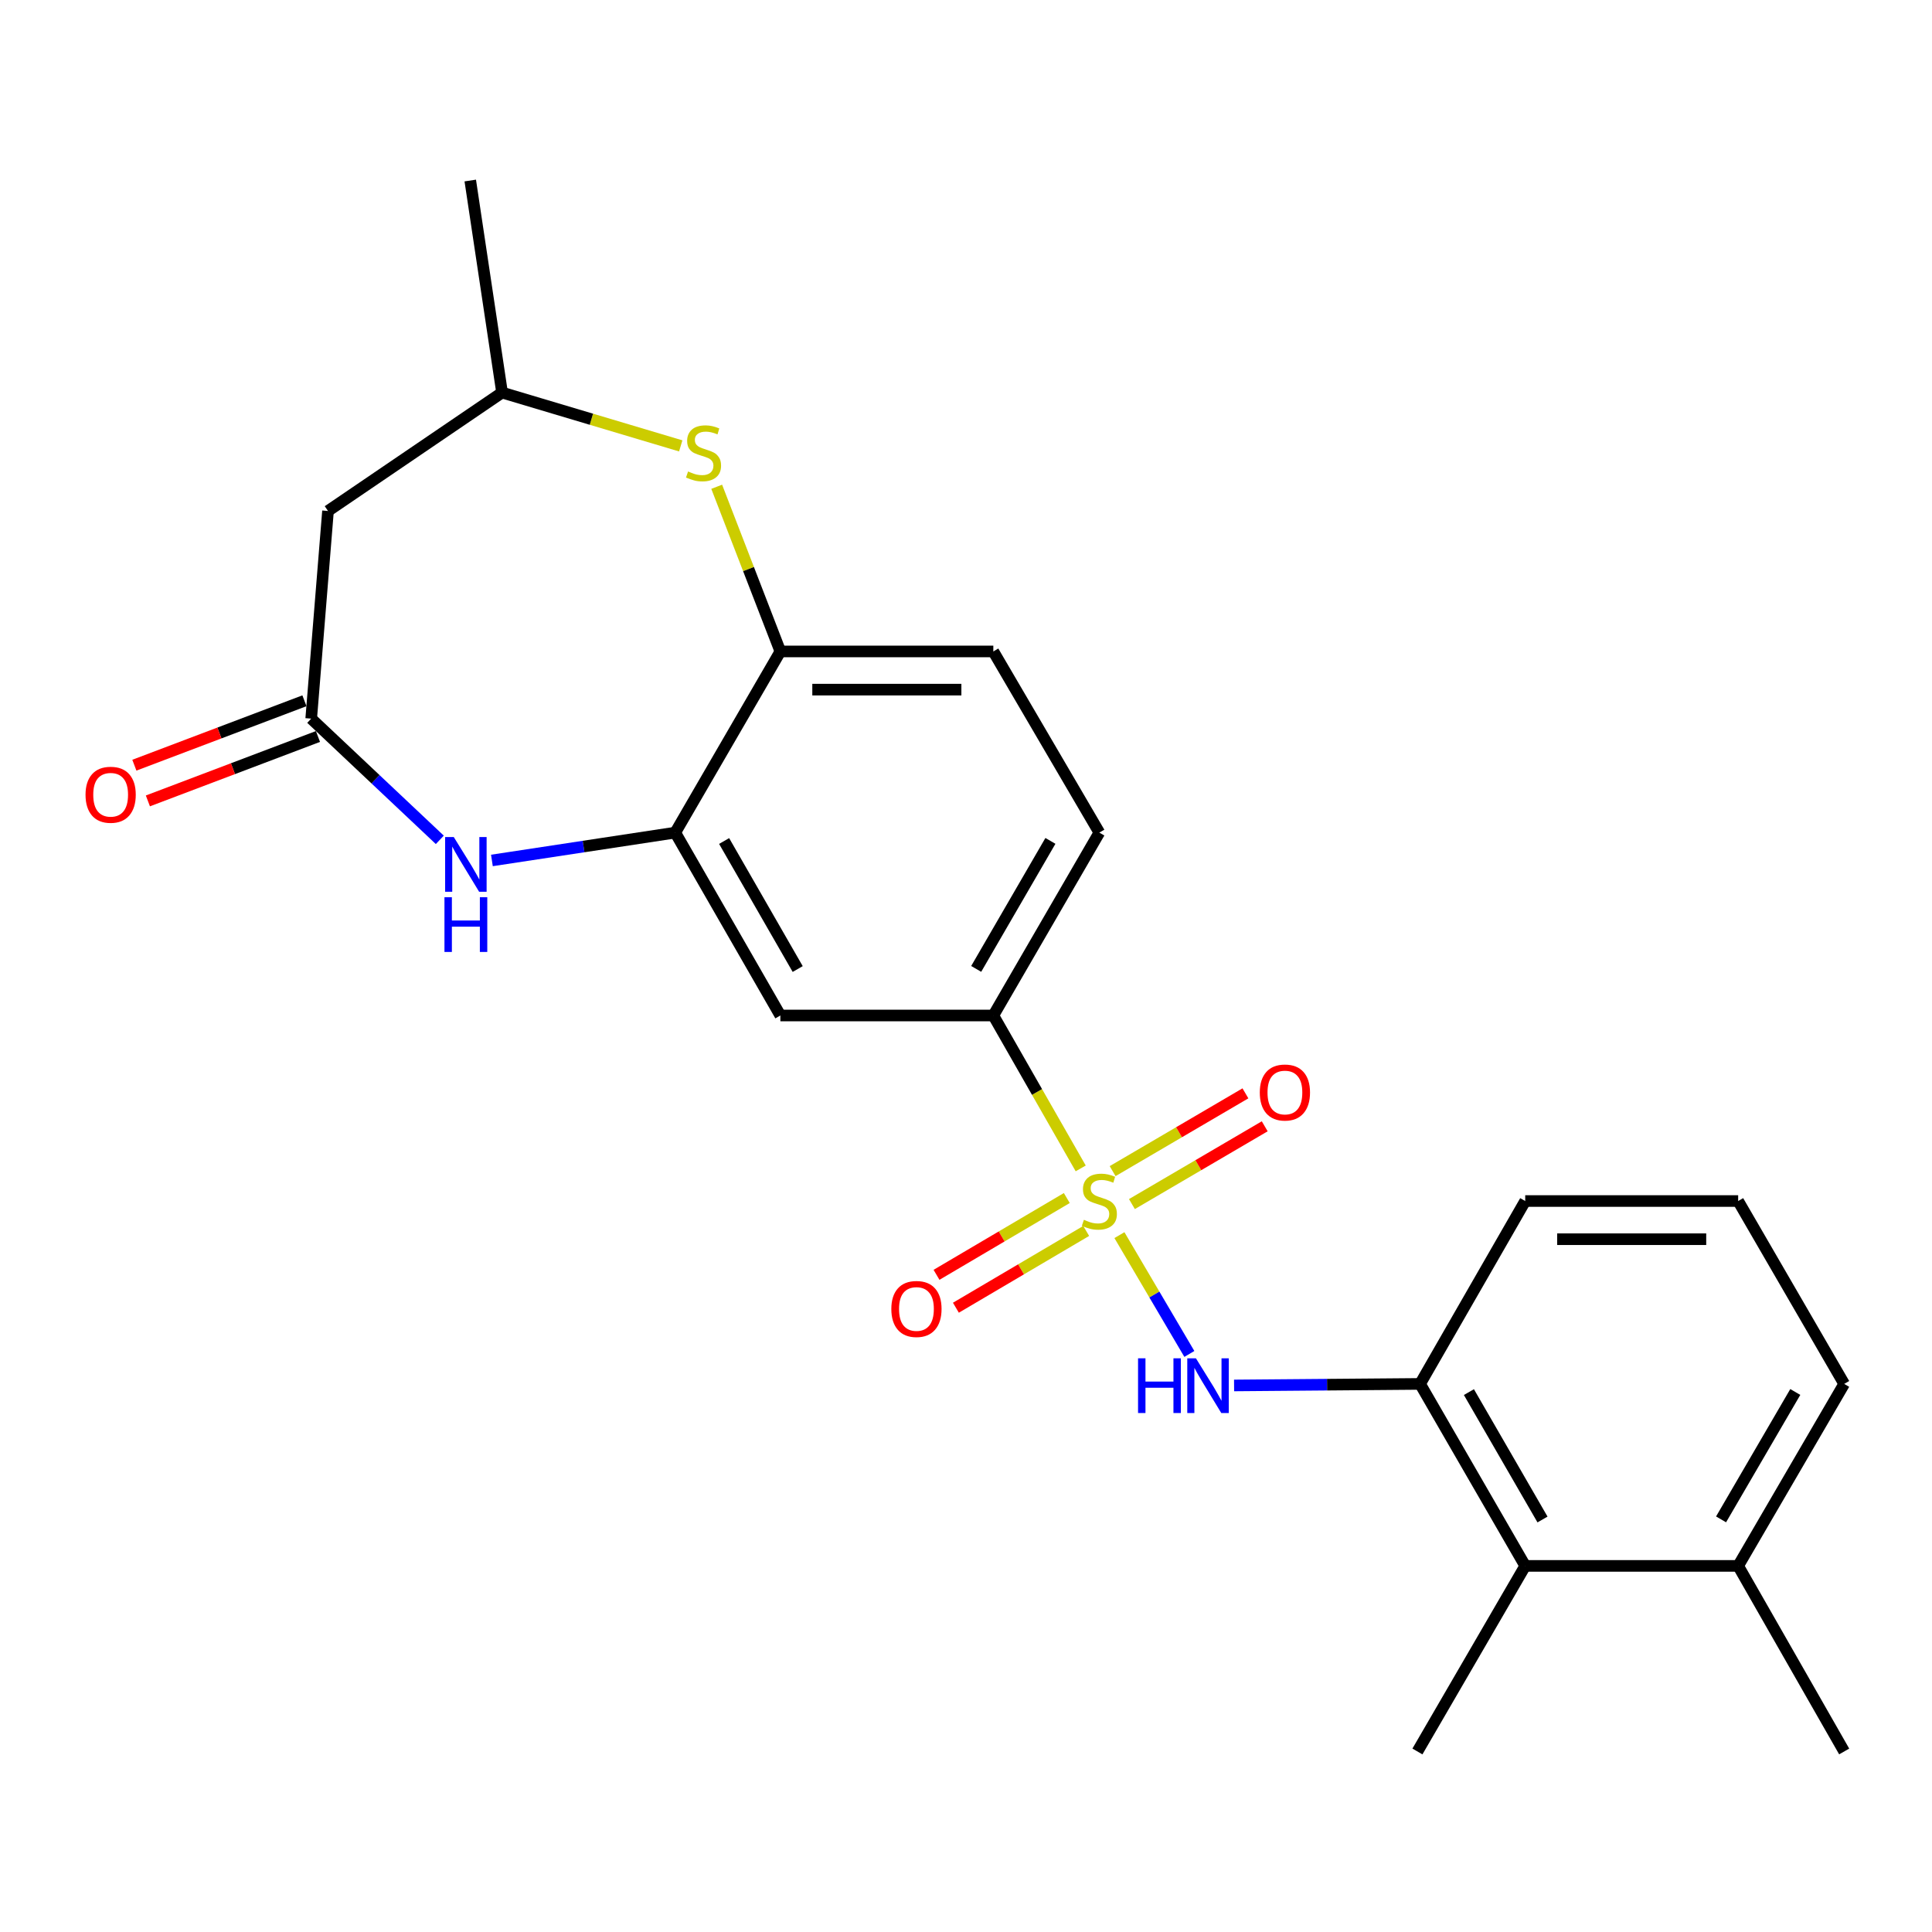 <?xml version='1.0' encoding='iso-8859-1'?>
<svg version='1.1' baseProfile='full'
              xmlns='http://www.w3.org/2000/svg'
                      xmlns:rdkit='http://www.rdkit.org/xml'
                      xmlns:xlink='http://www.w3.org/1999/xlink'
                  xml:space='preserve'
width='1000px' height='1000px' viewBox='0 0 1000 1000'>
<!-- END OF HEADER -->
<rect style='opacity:1.0;fill:#FFFFFF;stroke:none' width='1000' height='1000' x='0' y='0'> </rect>
<path class='bond-0' d='M 579.412,639.301 L 597.51,670.051' style='fill:none;fill-rule:evenodd;stroke:#CCCC00;stroke-width:6px;stroke-linecap:butt;stroke-linejoin:miter;stroke-opacity:1' />
<path class='bond-0' d='M 597.51,670.051 L 615.608,700.8' style='fill:none;fill-rule:evenodd;stroke:#0000FF;stroke-width:6px;stroke-linecap:butt;stroke-linejoin:miter;stroke-opacity:1' />
<path class='bond-4' d='M 559.373,604.764 L 536.758,565.19' style='fill:none;fill-rule:evenodd;stroke:#CCCC00;stroke-width:6px;stroke-linecap:butt;stroke-linejoin:miter;stroke-opacity:1' />
<path class='bond-4' d='M 536.758,565.19 L 514.143,525.617' style='fill:none;fill-rule:evenodd;stroke:#000000;stroke-width:6px;stroke-linecap:butt;stroke-linejoin:miter;stroke-opacity:1' />
<path class='bond-11' d='M 585.879,623.228 L 620.25,603.098' style='fill:none;fill-rule:evenodd;stroke:#CCCC00;stroke-width:6px;stroke-linecap:butt;stroke-linejoin:miter;stroke-opacity:1' />
<path class='bond-11' d='M 620.25,603.098 L 654.621,582.967' style='fill:none;fill-rule:evenodd;stroke:#FF0000;stroke-width:6px;stroke-linecap:butt;stroke-linejoin:miter;stroke-opacity:1' />
<path class='bond-11' d='M 575.89,606.174 L 610.261,586.043' style='fill:none;fill-rule:evenodd;stroke:#CCCC00;stroke-width:6px;stroke-linecap:butt;stroke-linejoin:miter;stroke-opacity:1' />
<path class='bond-11' d='M 610.261,586.043 L 644.632,565.913' style='fill:none;fill-rule:evenodd;stroke:#FF0000;stroke-width:6px;stroke-linecap:butt;stroke-linejoin:miter;stroke-opacity:1' />
<path class='bond-12' d='M 552.178,620.105 L 518.458,639.976' style='fill:none;fill-rule:evenodd;stroke:#CCCC00;stroke-width:6px;stroke-linecap:butt;stroke-linejoin:miter;stroke-opacity:1' />
<path class='bond-12' d='M 518.458,639.976 L 484.738,659.848' style='fill:none;fill-rule:evenodd;stroke:#FF0000;stroke-width:6px;stroke-linecap:butt;stroke-linejoin:miter;stroke-opacity:1' />
<path class='bond-12' d='M 562.212,637.132 L 528.492,657.004' style='fill:none;fill-rule:evenodd;stroke:#CCCC00;stroke-width:6px;stroke-linecap:butt;stroke-linejoin:miter;stroke-opacity:1' />
<path class='bond-12' d='M 528.492,657.004 L 494.772,676.875' style='fill:none;fill-rule:evenodd;stroke:#FF0000;stroke-width:6px;stroke-linecap:butt;stroke-linejoin:miter;stroke-opacity:1' />
<path class='bond-8' d='M 638.757,717.108 L 686.894,716.708' style='fill:none;fill-rule:evenodd;stroke:#0000FF;stroke-width:6px;stroke-linecap:butt;stroke-linejoin:miter;stroke-opacity:1' />
<path class='bond-8' d='M 686.894,716.708 L 735.031,716.309' style='fill:none;fill-rule:evenodd;stroke:#000000;stroke-width:6px;stroke-linecap:butt;stroke-linejoin:miter;stroke-opacity:1' />
<path class='bond-1' d='M 254.614,445.369 L 302.06,438.163' style='fill:none;fill-rule:evenodd;stroke:#0000FF;stroke-width:6px;stroke-linecap:butt;stroke-linejoin:miter;stroke-opacity:1' />
<path class='bond-1' d='M 302.06,438.163 L 349.507,430.957' style='fill:none;fill-rule:evenodd;stroke:#000000;stroke-width:6px;stroke-linecap:butt;stroke-linejoin:miter;stroke-opacity:1' />
<path class='bond-3' d='M 227.643,434.701 L 194.36,403.331' style='fill:none;fill-rule:evenodd;stroke:#0000FF;stroke-width:6px;stroke-linecap:butt;stroke-linejoin:miter;stroke-opacity:1' />
<path class='bond-3' d='M 194.36,403.331 L 161.077,371.961' style='fill:none;fill-rule:evenodd;stroke:#000000;stroke-width:6px;stroke-linecap:butt;stroke-linejoin:miter;stroke-opacity:1' />
<path class='bond-2' d='M 349.507,430.957 L 403.914,525.617' style='fill:none;fill-rule:evenodd;stroke:#000000;stroke-width:6px;stroke-linecap:butt;stroke-linejoin:miter;stroke-opacity:1' />
<path class='bond-2' d='M 374.804,435.307 L 412.888,501.569' style='fill:none;fill-rule:evenodd;stroke:#000000;stroke-width:6px;stroke-linecap:butt;stroke-linejoin:miter;stroke-opacity:1' />
<path class='bond-24' d='M 349.507,430.957 L 403.914,337.187' style='fill:none;fill-rule:evenodd;stroke:#000000;stroke-width:6px;stroke-linecap:butt;stroke-linejoin:miter;stroke-opacity:1' />
<path class='bond-9' d='M 161.077,371.961 L 169.773,264.476' style='fill:none;fill-rule:evenodd;stroke:#000000;stroke-width:6px;stroke-linecap:butt;stroke-linejoin:miter;stroke-opacity:1' />
<path class='bond-14' d='M 157.576,362.719 L 113.561,379.392' style='fill:none;fill-rule:evenodd;stroke:#000000;stroke-width:6px;stroke-linecap:butt;stroke-linejoin:miter;stroke-opacity:1' />
<path class='bond-14' d='M 113.561,379.392 L 69.545,396.064' style='fill:none;fill-rule:evenodd;stroke:#FF0000;stroke-width:6px;stroke-linecap:butt;stroke-linejoin:miter;stroke-opacity:1' />
<path class='bond-14' d='M 164.577,381.202 L 120.562,397.874' style='fill:none;fill-rule:evenodd;stroke:#000000;stroke-width:6px;stroke-linecap:butt;stroke-linejoin:miter;stroke-opacity:1' />
<path class='bond-14' d='M 120.562,397.874 L 76.546,414.547' style='fill:none;fill-rule:evenodd;stroke:#FF0000;stroke-width:6px;stroke-linecap:butt;stroke-linejoin:miter;stroke-opacity:1' />
<path class='bond-6' d='M 514.143,525.617 L 403.914,525.617' style='fill:none;fill-rule:evenodd;stroke:#000000;stroke-width:6px;stroke-linecap:butt;stroke-linejoin:miter;stroke-opacity:1' />
<path class='bond-15' d='M 514.143,525.617 L 569.022,430.957' style='fill:none;fill-rule:evenodd;stroke:#000000;stroke-width:6px;stroke-linecap:butt;stroke-linejoin:miter;stroke-opacity:1' />
<path class='bond-15' d='M 505.276,501.505 L 543.692,435.243' style='fill:none;fill-rule:evenodd;stroke:#000000;stroke-width:6px;stroke-linecap:butt;stroke-linejoin:miter;stroke-opacity:1' />
<path class='bond-5' d='M 370.962,251.951 L 387.438,294.569' style='fill:none;fill-rule:evenodd;stroke:#CCCC00;stroke-width:6px;stroke-linecap:butt;stroke-linejoin:miter;stroke-opacity:1' />
<path class='bond-5' d='M 387.438,294.569 L 403.914,337.187' style='fill:none;fill-rule:evenodd;stroke:#000000;stroke-width:6px;stroke-linecap:butt;stroke-linejoin:miter;stroke-opacity:1' />
<path class='bond-13' d='M 352.343,230.792 L 306.104,216.994' style='fill:none;fill-rule:evenodd;stroke:#CCCC00;stroke-width:6px;stroke-linecap:butt;stroke-linejoin:miter;stroke-opacity:1' />
<path class='bond-13' d='M 306.104,216.994 L 259.865,203.196' style='fill:none;fill-rule:evenodd;stroke:#000000;stroke-width:6px;stroke-linecap:butt;stroke-linejoin:miter;stroke-opacity:1' />
<path class='bond-7' d='M 403.914,337.187 L 514.143,337.187' style='fill:none;fill-rule:evenodd;stroke:#000000;stroke-width:6px;stroke-linecap:butt;stroke-linejoin:miter;stroke-opacity:1' />
<path class='bond-7' d='M 420.448,356.951 L 497.609,356.951' style='fill:none;fill-rule:evenodd;stroke:#000000;stroke-width:6px;stroke-linecap:butt;stroke-linejoin:miter;stroke-opacity:1' />
<path class='bond-10' d='M 735.031,716.309 L 789.448,810.507' style='fill:none;fill-rule:evenodd;stroke:#000000;stroke-width:6px;stroke-linecap:butt;stroke-linejoin:miter;stroke-opacity:1' />
<path class='bond-10' d='M 760.307,720.552 L 798.399,786.491' style='fill:none;fill-rule:evenodd;stroke:#000000;stroke-width:6px;stroke-linecap:butt;stroke-linejoin:miter;stroke-opacity:1' />
<path class='bond-18' d='M 735.031,716.309 L 789.448,621.649' style='fill:none;fill-rule:evenodd;stroke:#000000;stroke-width:6px;stroke-linecap:butt;stroke-linejoin:miter;stroke-opacity:1' />
<path class='bond-26' d='M 169.773,264.476 L 259.865,203.196' style='fill:none;fill-rule:evenodd;stroke:#000000;stroke-width:6px;stroke-linecap:butt;stroke-linejoin:miter;stroke-opacity:1' />
<path class='bond-17' d='M 789.448,810.507 L 899.667,810.507' style='fill:none;fill-rule:evenodd;stroke:#000000;stroke-width:6px;stroke-linecap:butt;stroke-linejoin:miter;stroke-opacity:1' />
<path class='bond-20' d='M 789.448,810.507 L 733.658,906.561' style='fill:none;fill-rule:evenodd;stroke:#000000;stroke-width:6px;stroke-linecap:butt;stroke-linejoin:miter;stroke-opacity:1' />
<path class='bond-23' d='M 259.865,203.196 L 243.406,93.439' style='fill:none;fill-rule:evenodd;stroke:#000000;stroke-width:6px;stroke-linecap:butt;stroke-linejoin:miter;stroke-opacity:1' />
<path class='bond-16' d='M 569.022,430.957 L 514.143,337.187' style='fill:none;fill-rule:evenodd;stroke:#000000;stroke-width:6px;stroke-linecap:butt;stroke-linejoin:miter;stroke-opacity:1' />
<path class='bond-22' d='M 899.667,810.507 L 954.545,906.561' style='fill:none;fill-rule:evenodd;stroke:#000000;stroke-width:6px;stroke-linecap:butt;stroke-linejoin:miter;stroke-opacity:1' />
<path class='bond-25' d='M 899.667,810.507 L 954.545,716.309' style='fill:none;fill-rule:evenodd;stroke:#000000;stroke-width:6px;stroke-linecap:butt;stroke-linejoin:miter;stroke-opacity:1' />
<path class='bond-25' d='M 890.821,786.428 L 929.236,720.489' style='fill:none;fill-rule:evenodd;stroke:#000000;stroke-width:6px;stroke-linecap:butt;stroke-linejoin:miter;stroke-opacity:1' />
<path class='bond-19' d='M 789.448,621.649 L 899.667,621.649' style='fill:none;fill-rule:evenodd;stroke:#000000;stroke-width:6px;stroke-linecap:butt;stroke-linejoin:miter;stroke-opacity:1' />
<path class='bond-19' d='M 805.981,641.413 L 883.134,641.413' style='fill:none;fill-rule:evenodd;stroke:#000000;stroke-width:6px;stroke-linecap:butt;stroke-linejoin:miter;stroke-opacity:1' />
<path class='bond-21' d='M 899.667,621.649 L 954.545,716.309' style='fill:none;fill-rule:evenodd;stroke:#000000;stroke-width:6px;stroke-linecap:butt;stroke-linejoin:miter;stroke-opacity:1' />
<path  class='atom-0' d='M 561.022 631.369
Q 561.342 631.489, 562.662 632.049
Q 563.982 632.609, 565.422 632.969
Q 566.902 633.289, 568.342 633.289
Q 571.022 633.289, 572.582 632.009
Q 574.142 630.689, 574.142 628.409
Q 574.142 626.849, 573.342 625.889
Q 572.582 624.929, 571.382 624.409
Q 570.182 623.889, 568.182 623.289
Q 565.662 622.529, 564.142 621.809
Q 562.662 621.089, 561.582 619.569
Q 560.542 618.049, 560.542 615.489
Q 560.542 611.929, 562.942 609.729
Q 565.382 607.529, 570.182 607.529
Q 573.462 607.529, 577.182 609.089
L 576.262 612.169
Q 572.862 610.769, 570.302 610.769
Q 567.542 610.769, 566.022 611.929
Q 564.502 613.049, 564.542 615.009
Q 564.542 616.529, 565.302 617.449
Q 566.102 618.369, 567.222 618.889
Q 568.382 619.409, 570.302 620.009
Q 572.862 620.809, 574.382 621.609
Q 575.902 622.409, 576.982 624.049
Q 578.102 625.649, 578.102 628.409
Q 578.102 632.329, 575.462 634.449
Q 572.862 636.529, 568.502 636.529
Q 565.982 636.529, 564.062 635.969
Q 562.182 635.449, 559.942 634.529
L 561.022 631.369
' fill='#CCCC00'/>
<path  class='atom-1' d='M 589.053 703.06
L 592.893 703.06
L 592.893 715.1
L 607.373 715.1
L 607.373 703.06
L 611.213 703.06
L 611.213 731.38
L 607.373 731.38
L 607.373 718.3
L 592.893 718.3
L 592.893 731.38
L 589.053 731.38
L 589.053 703.06
' fill='#0000FF'/>
<path  class='atom-1' d='M 619.013 703.06
L 628.293 718.06
Q 629.213 719.54, 630.693 722.22
Q 632.173 724.9, 632.253 725.06
L 632.253 703.06
L 636.013 703.06
L 636.013 731.38
L 632.133 731.38
L 622.173 714.98
Q 621.013 713.06, 619.773 710.86
Q 618.573 708.66, 618.213 707.98
L 618.213 731.38
L 614.533 731.38
L 614.533 703.06
L 619.013 703.06
' fill='#0000FF'/>
<path  class='atom-2' d='M 234.873 433.256
L 244.153 448.256
Q 245.073 449.736, 246.553 452.416
Q 248.033 455.096, 248.113 455.256
L 248.113 433.256
L 251.873 433.256
L 251.873 461.576
L 247.993 461.576
L 238.033 445.176
Q 236.873 443.256, 235.633 441.056
Q 234.433 438.856, 234.073 438.176
L 234.073 461.576
L 230.393 461.576
L 230.393 433.256
L 234.873 433.256
' fill='#0000FF'/>
<path  class='atom-2' d='M 230.053 464.408
L 233.893 464.408
L 233.893 476.448
L 248.373 476.448
L 248.373 464.408
L 252.213 464.408
L 252.213 492.728
L 248.373 492.728
L 248.373 479.648
L 233.893 479.648
L 233.893 492.728
L 230.053 492.728
L 230.053 464.408
' fill='#0000FF'/>
<path  class='atom-6' d='M 356.144 244.034
Q 356.464 244.154, 357.784 244.714
Q 359.104 245.274, 360.544 245.634
Q 362.024 245.954, 363.464 245.954
Q 366.144 245.954, 367.704 244.674
Q 369.264 243.354, 369.264 241.074
Q 369.264 239.514, 368.464 238.554
Q 367.704 237.594, 366.504 237.074
Q 365.304 236.554, 363.304 235.954
Q 360.784 235.194, 359.264 234.474
Q 357.784 233.754, 356.704 232.234
Q 355.664 230.714, 355.664 228.154
Q 355.664 224.594, 358.064 222.394
Q 360.504 220.194, 365.304 220.194
Q 368.584 220.194, 372.304 221.754
L 371.384 224.834
Q 367.984 223.434, 365.424 223.434
Q 362.664 223.434, 361.144 224.594
Q 359.624 225.714, 359.664 227.674
Q 359.664 229.194, 360.424 230.114
Q 361.224 231.034, 362.344 231.554
Q 363.504 232.074, 365.424 232.674
Q 367.984 233.474, 369.504 234.274
Q 371.024 235.074, 372.104 236.714
Q 373.224 238.314, 373.224 241.074
Q 373.224 244.994, 370.584 247.114
Q 367.984 249.194, 363.624 249.194
Q 361.104 249.194, 359.184 248.634
Q 357.304 248.114, 355.064 247.194
L 356.144 244.034
' fill='#CCCC00'/>
<path  class='atom-12' d='M 652.065 565.478
Q 652.065 558.678, 655.425 554.878
Q 658.785 551.078, 665.065 551.078
Q 671.345 551.078, 674.705 554.878
Q 678.065 558.678, 678.065 565.478
Q 678.065 572.358, 674.665 576.278
Q 671.265 580.158, 665.065 580.158
Q 658.825 580.158, 655.425 576.278
Q 652.065 572.398, 652.065 565.478
M 665.065 576.958
Q 669.385 576.958, 671.705 574.078
Q 674.065 571.158, 674.065 565.478
Q 674.065 559.918, 671.705 557.118
Q 669.385 554.278, 665.065 554.278
Q 660.745 554.278, 658.385 557.078
Q 656.065 559.878, 656.065 565.478
Q 656.065 571.198, 658.385 574.078
Q 660.745 576.958, 665.065 576.958
' fill='#FF0000'/>
<path  class='atom-13' d='M 461.351 677.519
Q 461.351 670.719, 464.711 666.919
Q 468.071 663.119, 474.351 663.119
Q 480.631 663.119, 483.991 666.919
Q 487.351 670.719, 487.351 677.519
Q 487.351 684.399, 483.951 688.319
Q 480.551 692.199, 474.351 692.199
Q 468.111 692.199, 464.711 688.319
Q 461.351 684.439, 461.351 677.519
M 474.351 688.999
Q 478.671 688.999, 480.991 686.119
Q 483.351 683.199, 483.351 677.519
Q 483.351 671.959, 480.991 669.159
Q 478.671 666.319, 474.351 666.319
Q 470.031 666.319, 467.671 669.119
Q 465.351 671.919, 465.351 677.519
Q 465.351 683.239, 467.671 686.119
Q 470.031 688.999, 474.351 688.999
' fill='#FF0000'/>
<path  class='atom-15' d='M 44.271 411.361
Q 44.271 404.561, 47.631 400.761
Q 50.991 396.961, 57.271 396.961
Q 63.551 396.961, 66.911 400.761
Q 70.271 404.561, 70.271 411.361
Q 70.271 418.241, 66.871 422.161
Q 63.471 426.041, 57.271 426.041
Q 51.031 426.041, 47.631 422.161
Q 44.271 418.281, 44.271 411.361
M 57.271 422.841
Q 61.591 422.841, 63.911 419.961
Q 66.271 417.041, 66.271 411.361
Q 66.271 405.801, 63.911 403.001
Q 61.591 400.161, 57.271 400.161
Q 52.951 400.161, 50.591 402.961
Q 48.271 405.761, 48.271 411.361
Q 48.271 417.081, 50.591 419.961
Q 52.951 422.841, 57.271 422.841
' fill='#FF0000'/>
</svg>
